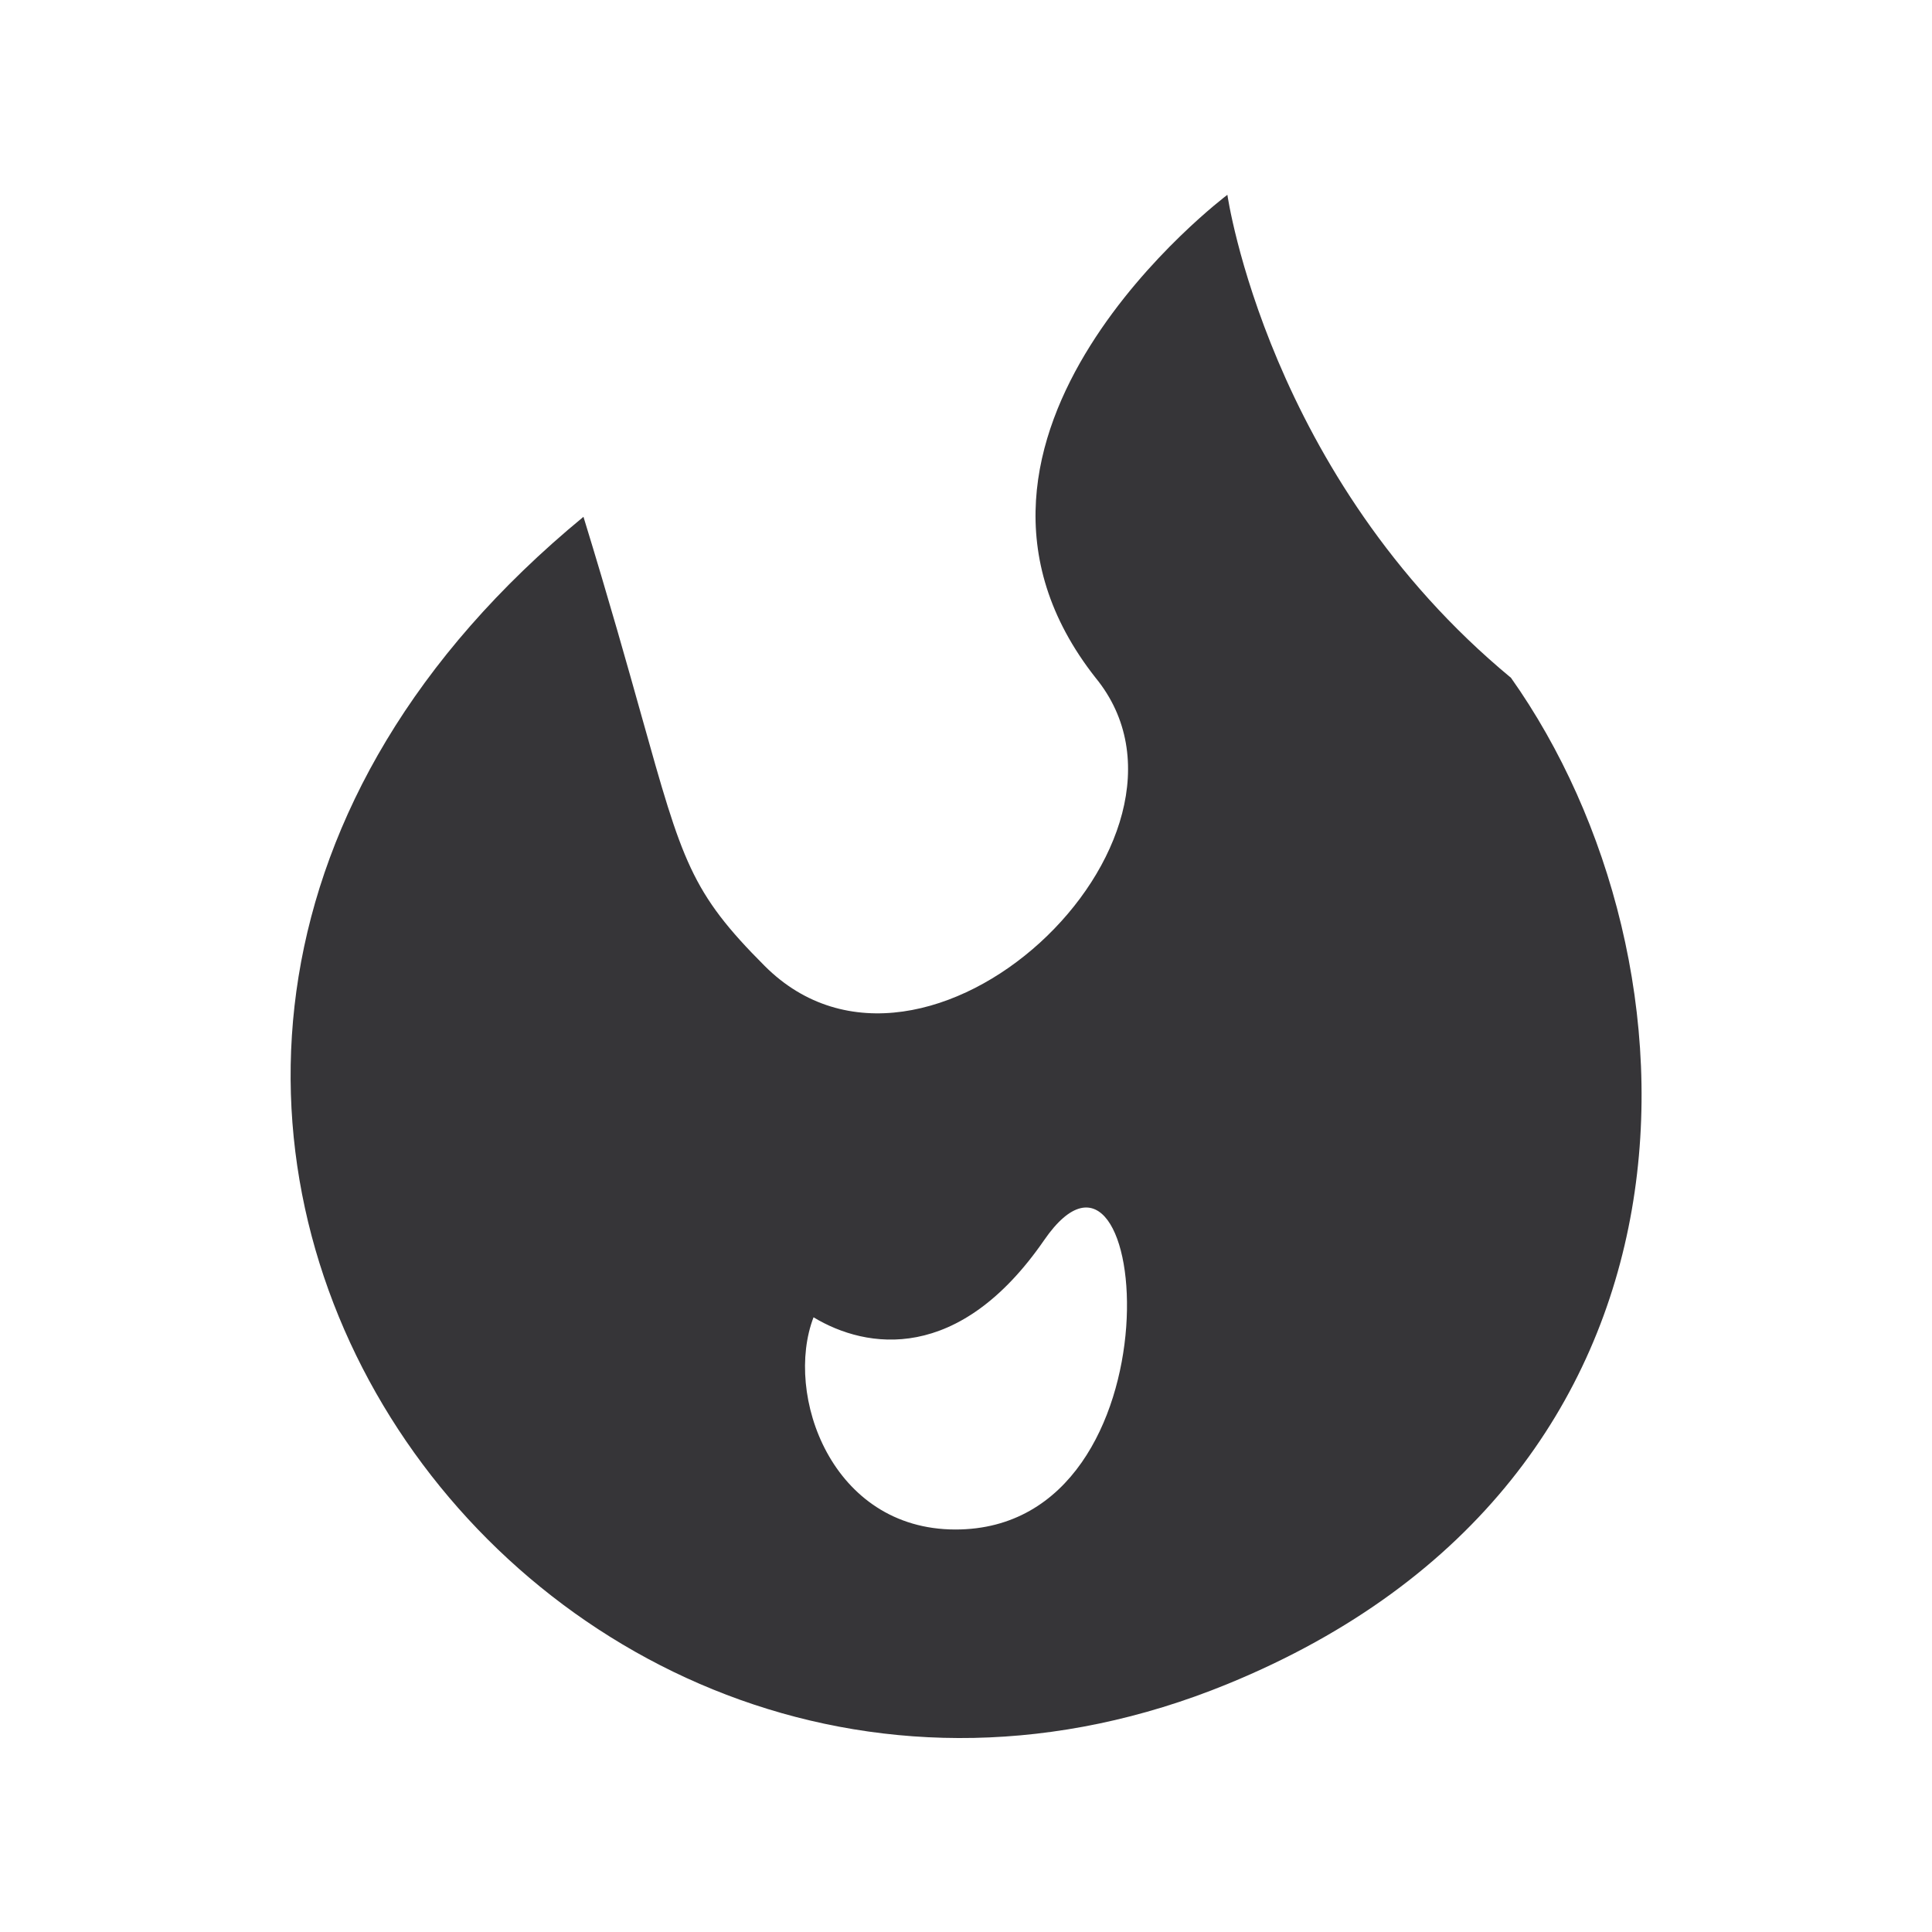 <svg width="24" height="24" viewBox="0 0 24 24" fill="none" xmlns="http://www.w3.org/2000/svg">
<path fill-rule="evenodd" clip-rule="evenodd" d="M7.972 8.903C8.476 10.701 8.583 11.083 9.5 12C11.5 14 15.247 10.42 13.61 8.42C11.248 5.42 15.247 2.42 15.247 2.42C15.247 2.42 15.748 5.92 18.77 8.42C21.248 11.92 21.469 18.375 15.247 20.92C6.692 24.42 -1.252 13.42 7.248 6.42C7.572 7.475 7.796 8.275 7.972 8.903ZM10.106 16.364C10.767 16.763 11.913 16.939 12.971 15.405C14.293 13.488 14.734 19 11.869 19C10.326 19 9.739 17.322 10.106 16.364Z" fill="#363538"/>
</svg>
